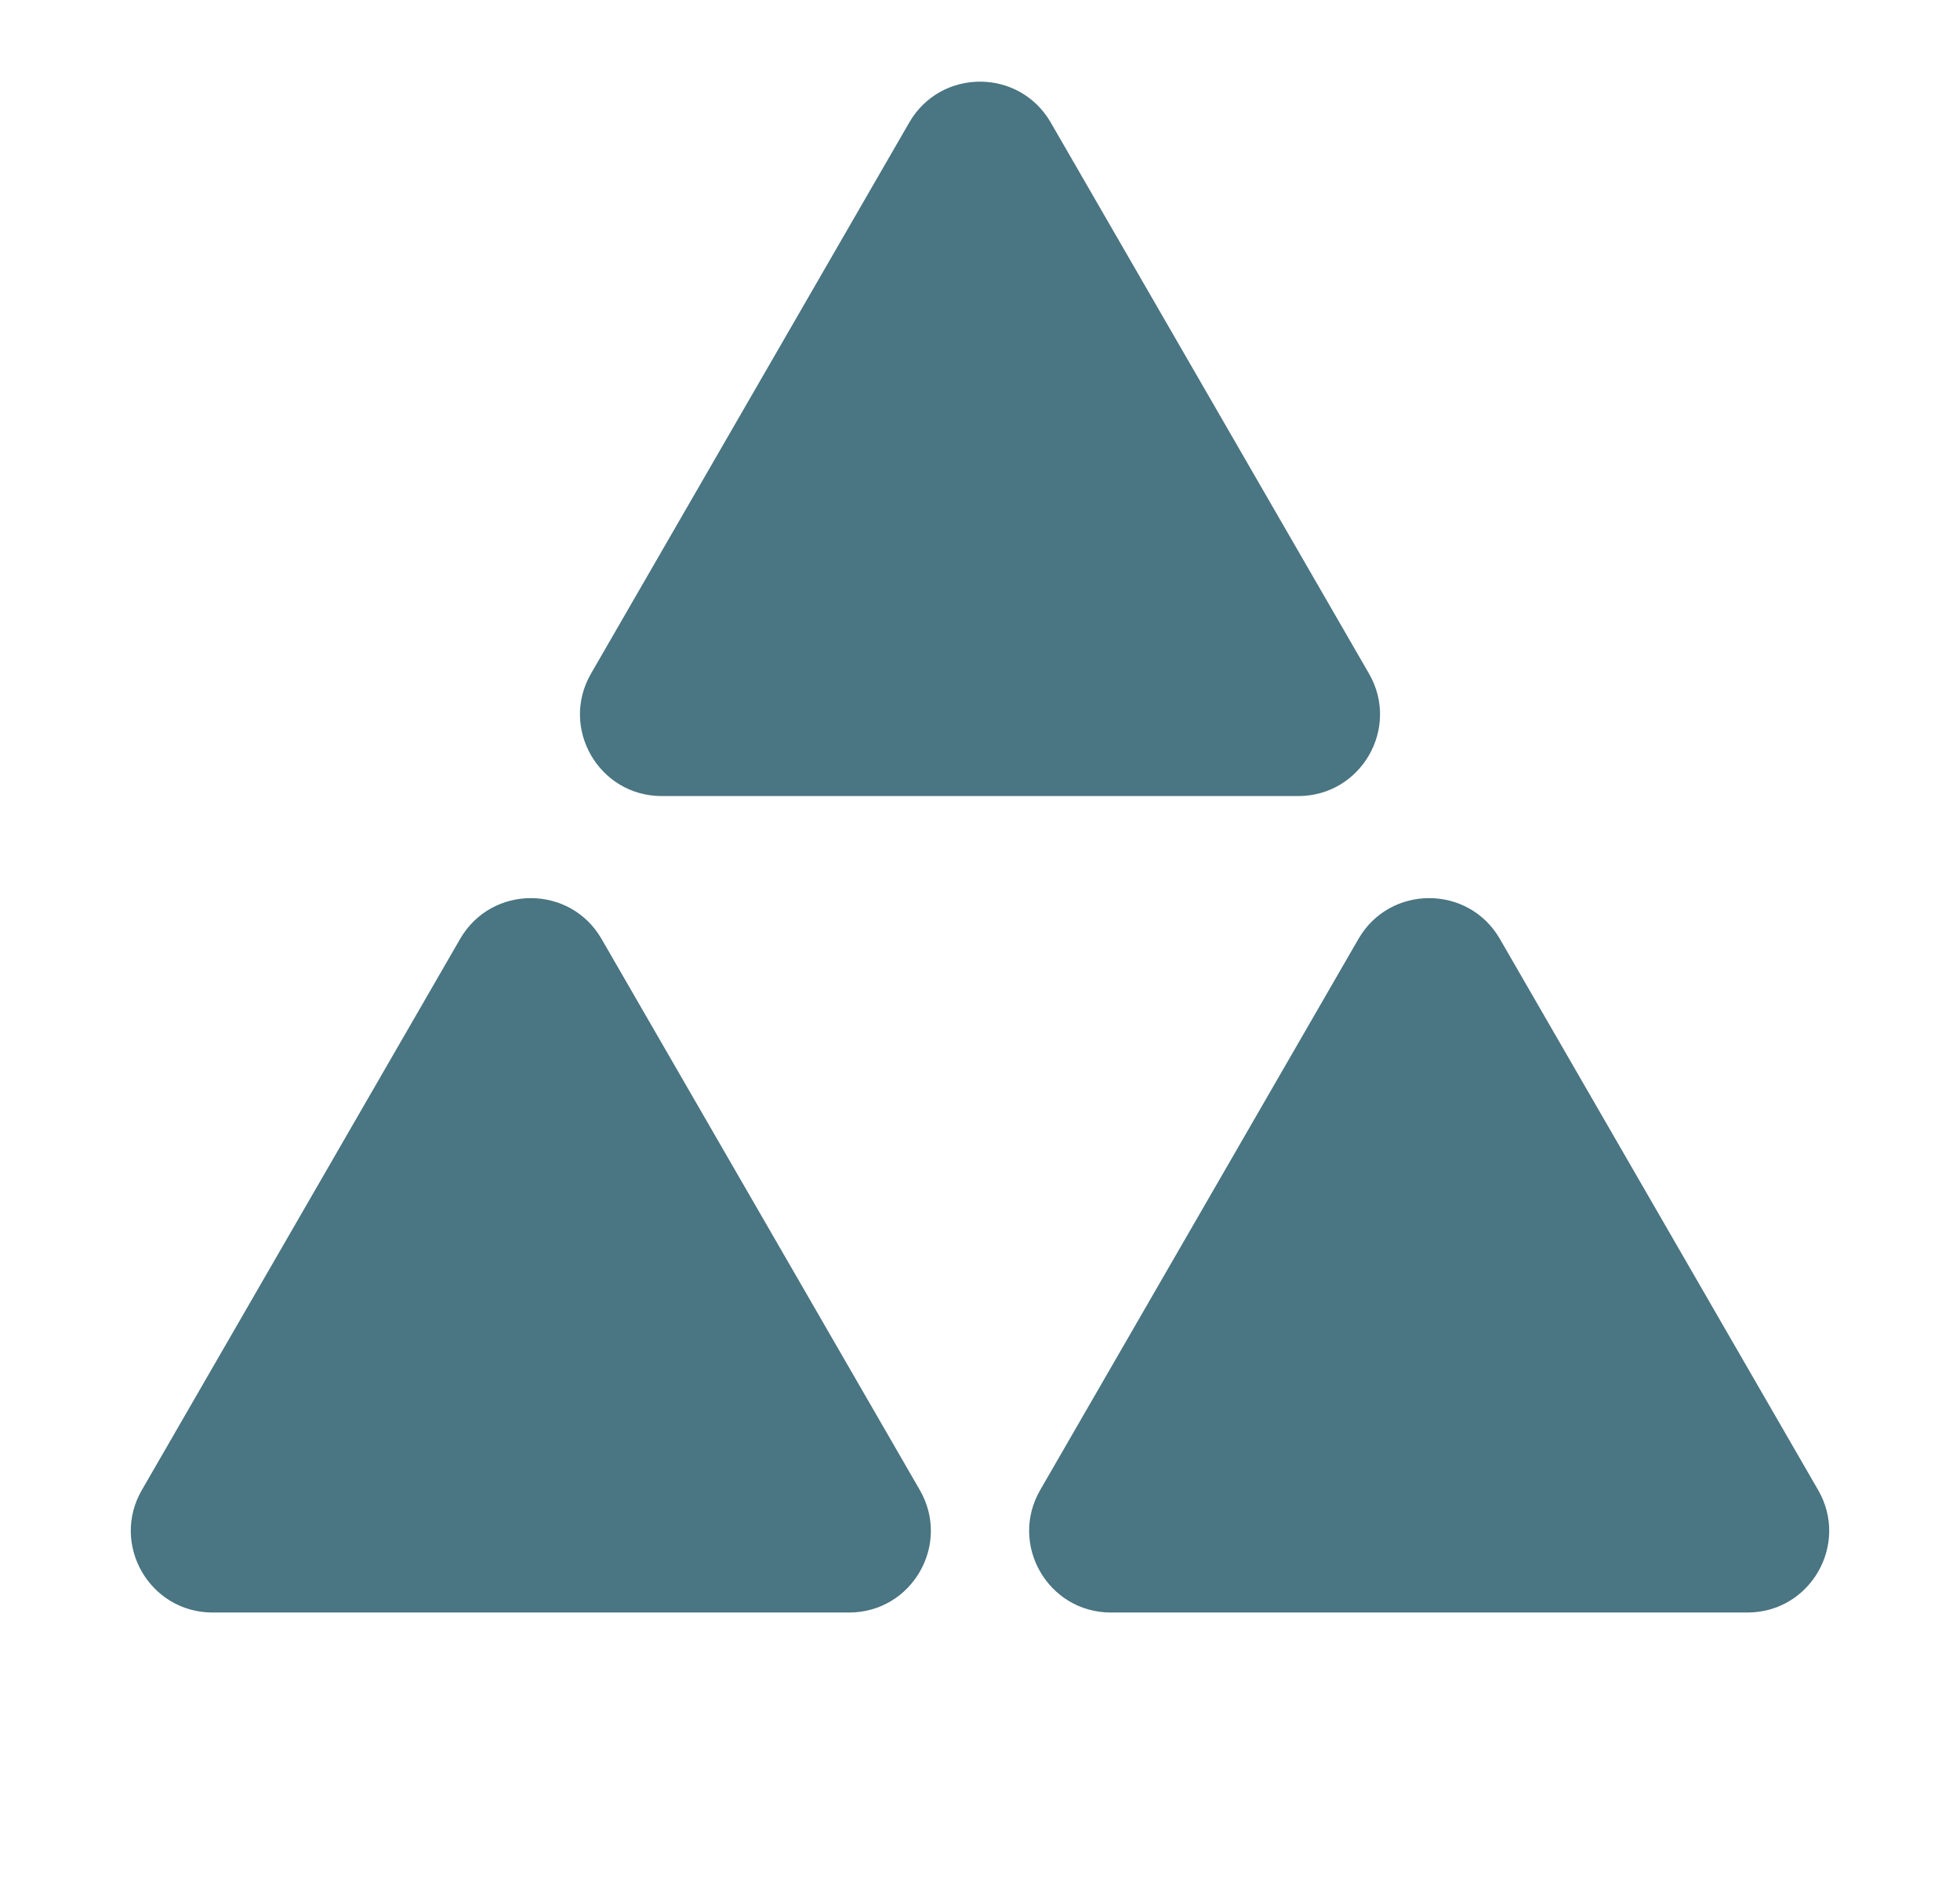 <svg width="48" height="46" viewBox="0 0 48 46" fill="none" xmlns="http://www.w3.org/2000/svg">
<path d="M11.268 23C12.038 21.667 13.962 21.667 14.732 23L22.526 36.5C23.296 37.833 22.334 39.5 20.794 39.5H5.206C3.666 39.5 2.704 37.833 3.474 36.5L11.268 23Z" fill="#4A7582"/>
<path d="M33.268 23C34.038 21.667 35.962 21.667 36.732 23L44.526 36.5C45.296 37.833 44.334 39.5 42.794 39.5H27.206C25.666 39.5 24.704 37.833 25.474 36.5L33.268 23Z" fill="#4A7582"/>
<path d="M22.268 3C23.038 1.667 24.962 1.667 25.732 3L33.526 16.5C34.296 17.833 33.334 19.5 31.794 19.5H16.206C14.666 19.5 13.704 17.833 14.474 16.5L22.268 3Z" fill="#4A7582"/>
</svg>
